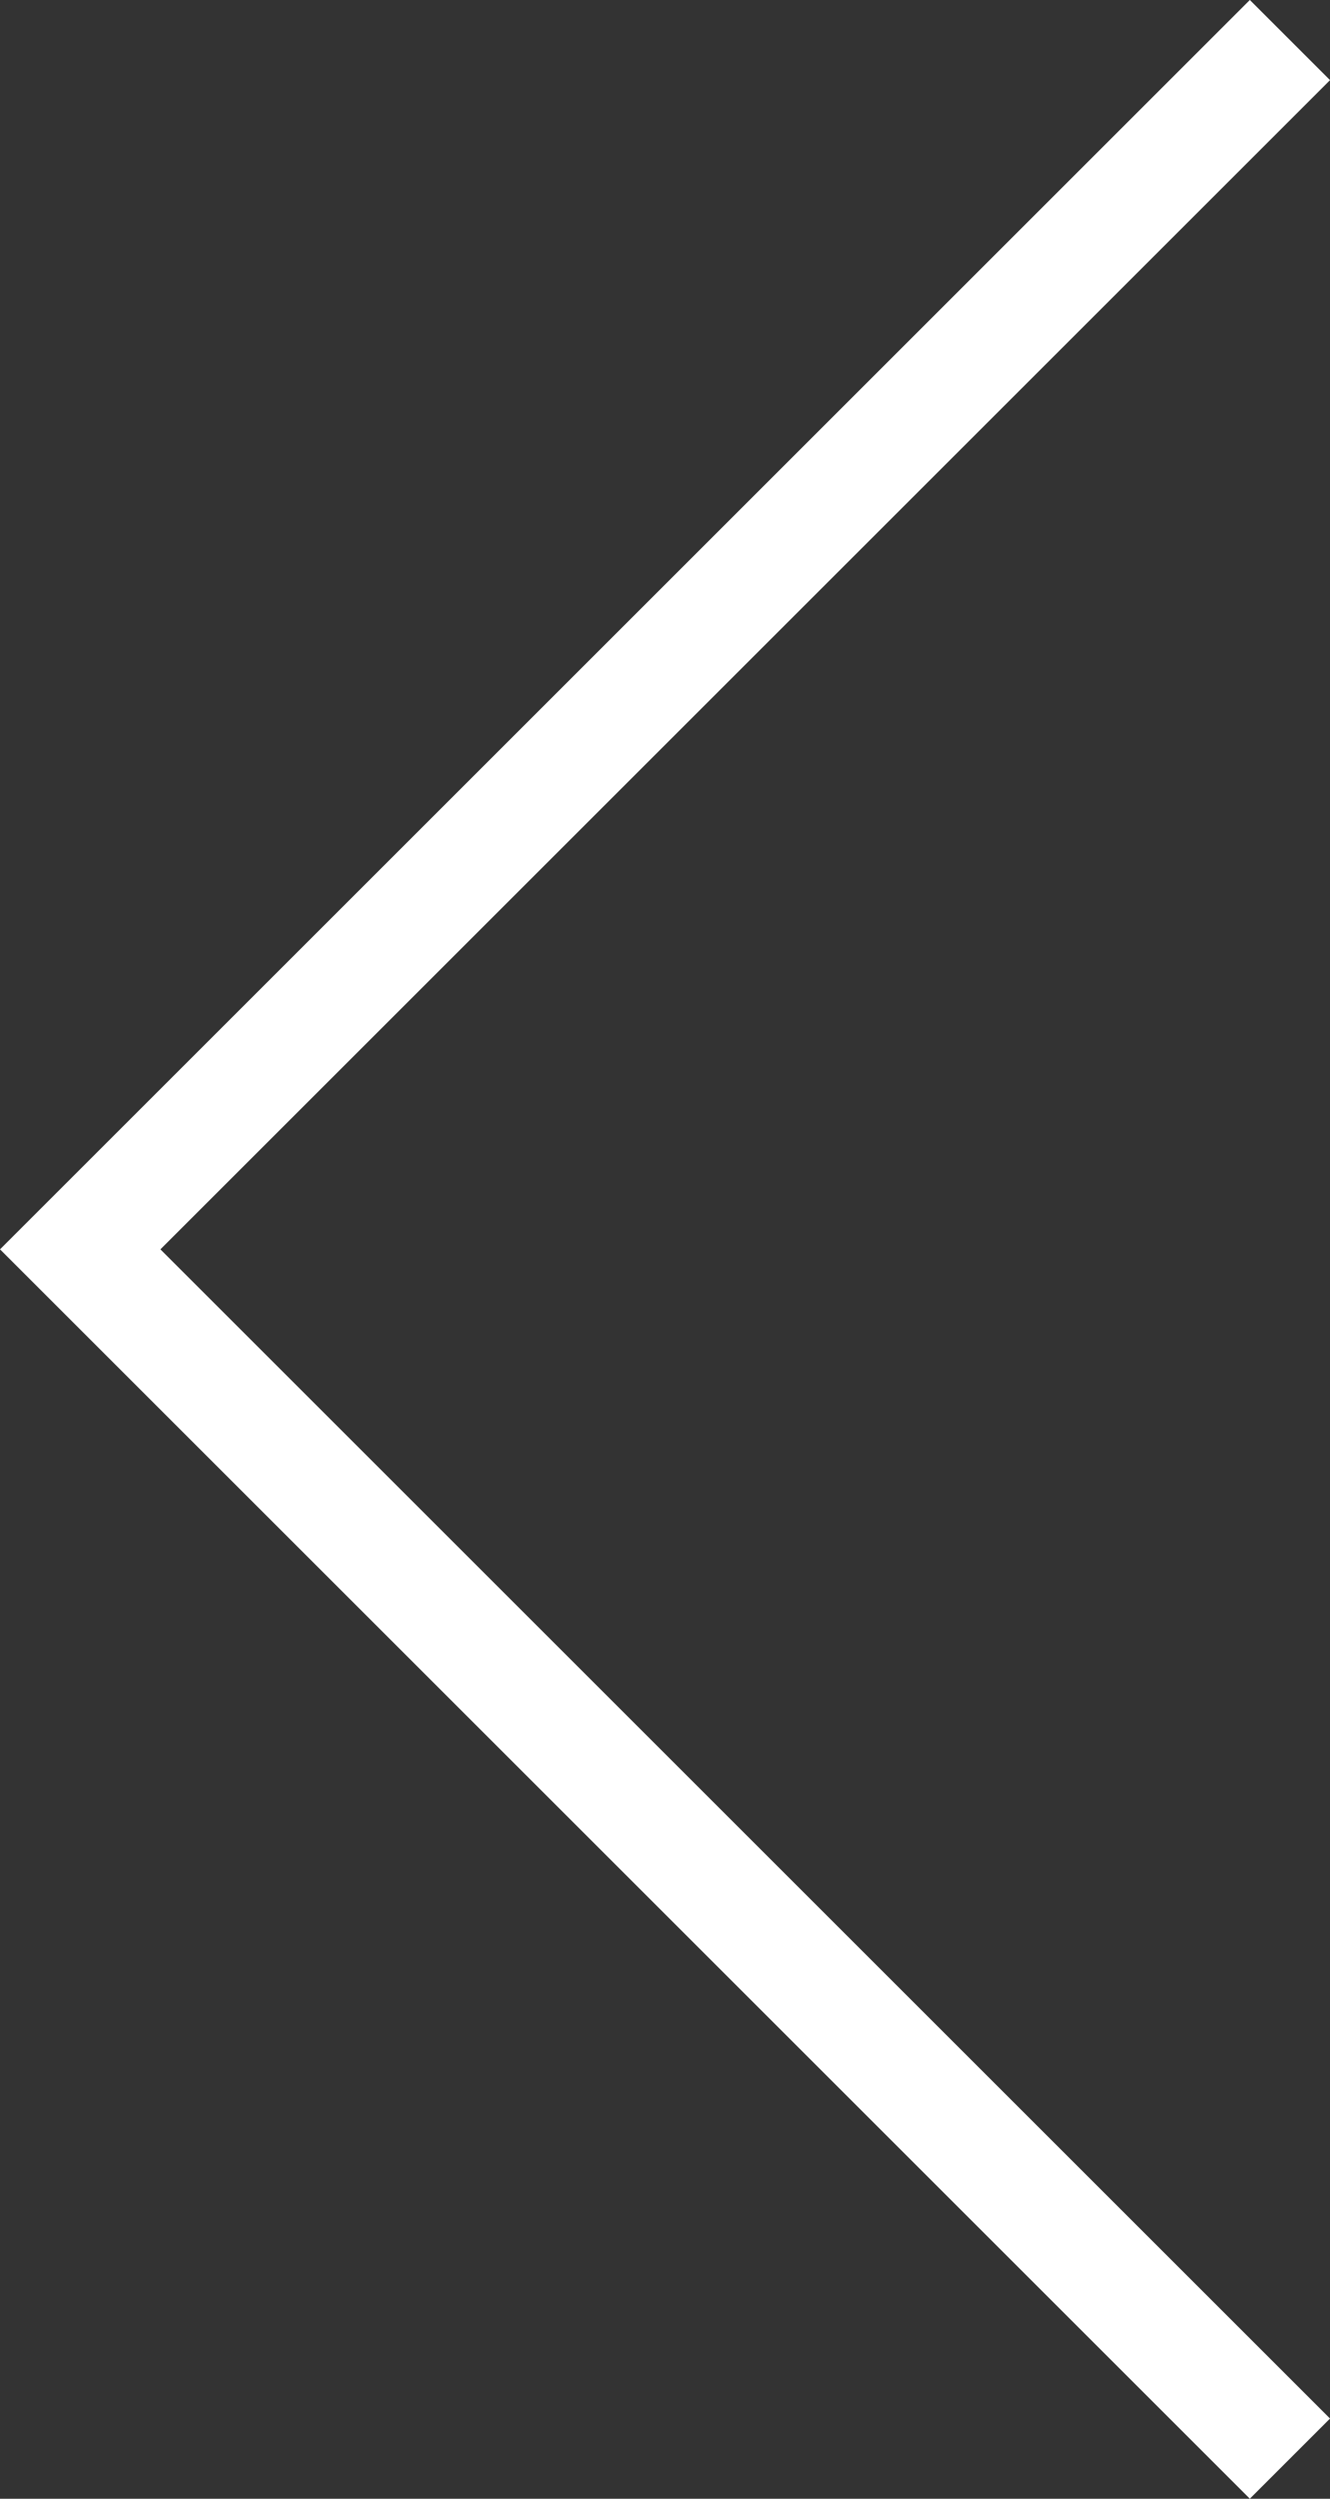 <svg xmlns="http://www.w3.org/2000/svg" width="17.591" height="33.061" viewBox="0 0 17.591 33.061"><rect x="0" y="0" width="17.591" height="33.061" fill="#333333" stroke="none"/><defs><style>.a{fill:none;stroke:#fff;stroke-miterlimit:10;stroke-width:1.5px;}</style></defs><g transform="translate(17.061 32.53) rotate(180)"><path class="a" d="M0,0,16,16,0,32"/></g></svg>
